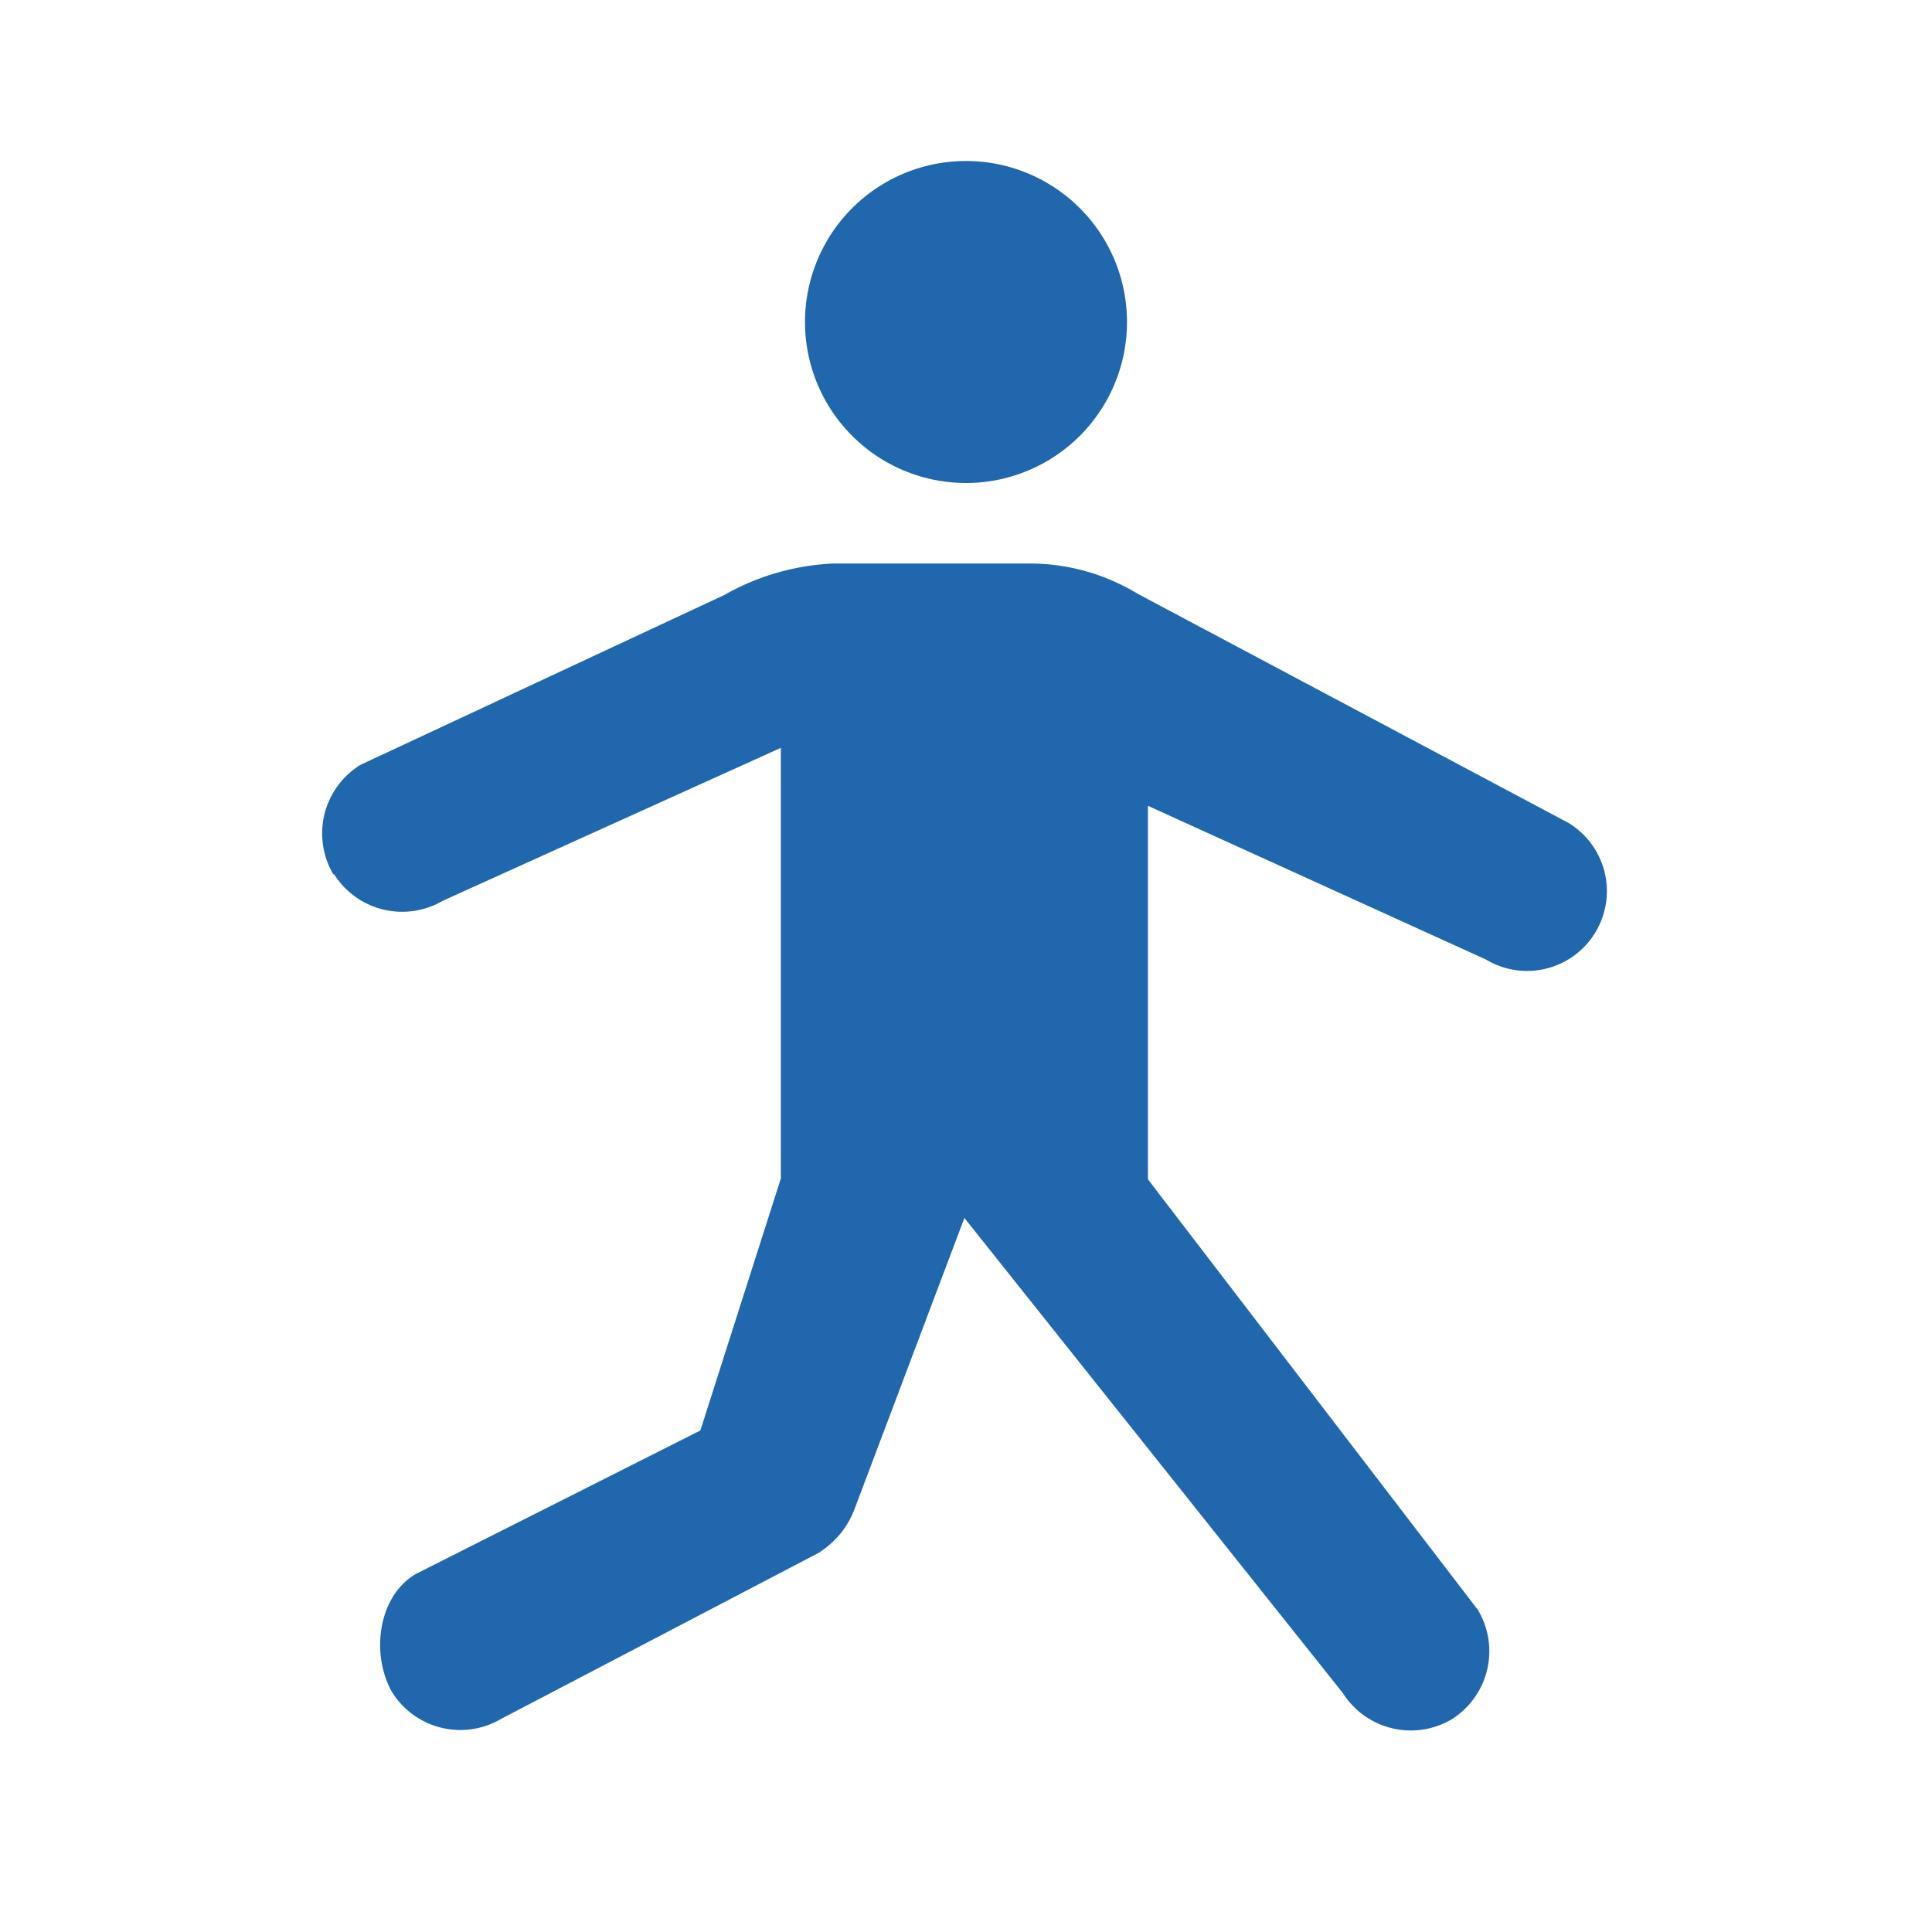 <svg xmlns="http://www.w3.org/2000/svg" width="24" height="24" fill="none"><path fill="#2167AE" d="M12 6a2 2 0 1 0 0-4 2 2 0 0 0 0 4m-7.86 4.86a1 1 0 0 1 .34-1.36L9 7.39A3 3 0 0 1 10.36 7h2.42q.73 0 1.36.38l5.34 2.84a.99.99 0 0 1-1.02 1.7l-4.2-1.91v4.64L18.36 20a1 1 0 0 1-.33 1.36 1 1 0 0 1-1.35-.33l-4.7-5.9-1.37 3.63q-.13.33-.44.53l-3.94 2.06a1 1 0 0 1-1.36-.33c-.27-.48-.17-1.2.3-1.47l3.53-1.78 1-3.13V9.29l-4.2 1.9a1 1 0 0 1-1.35-.33"/></svg>